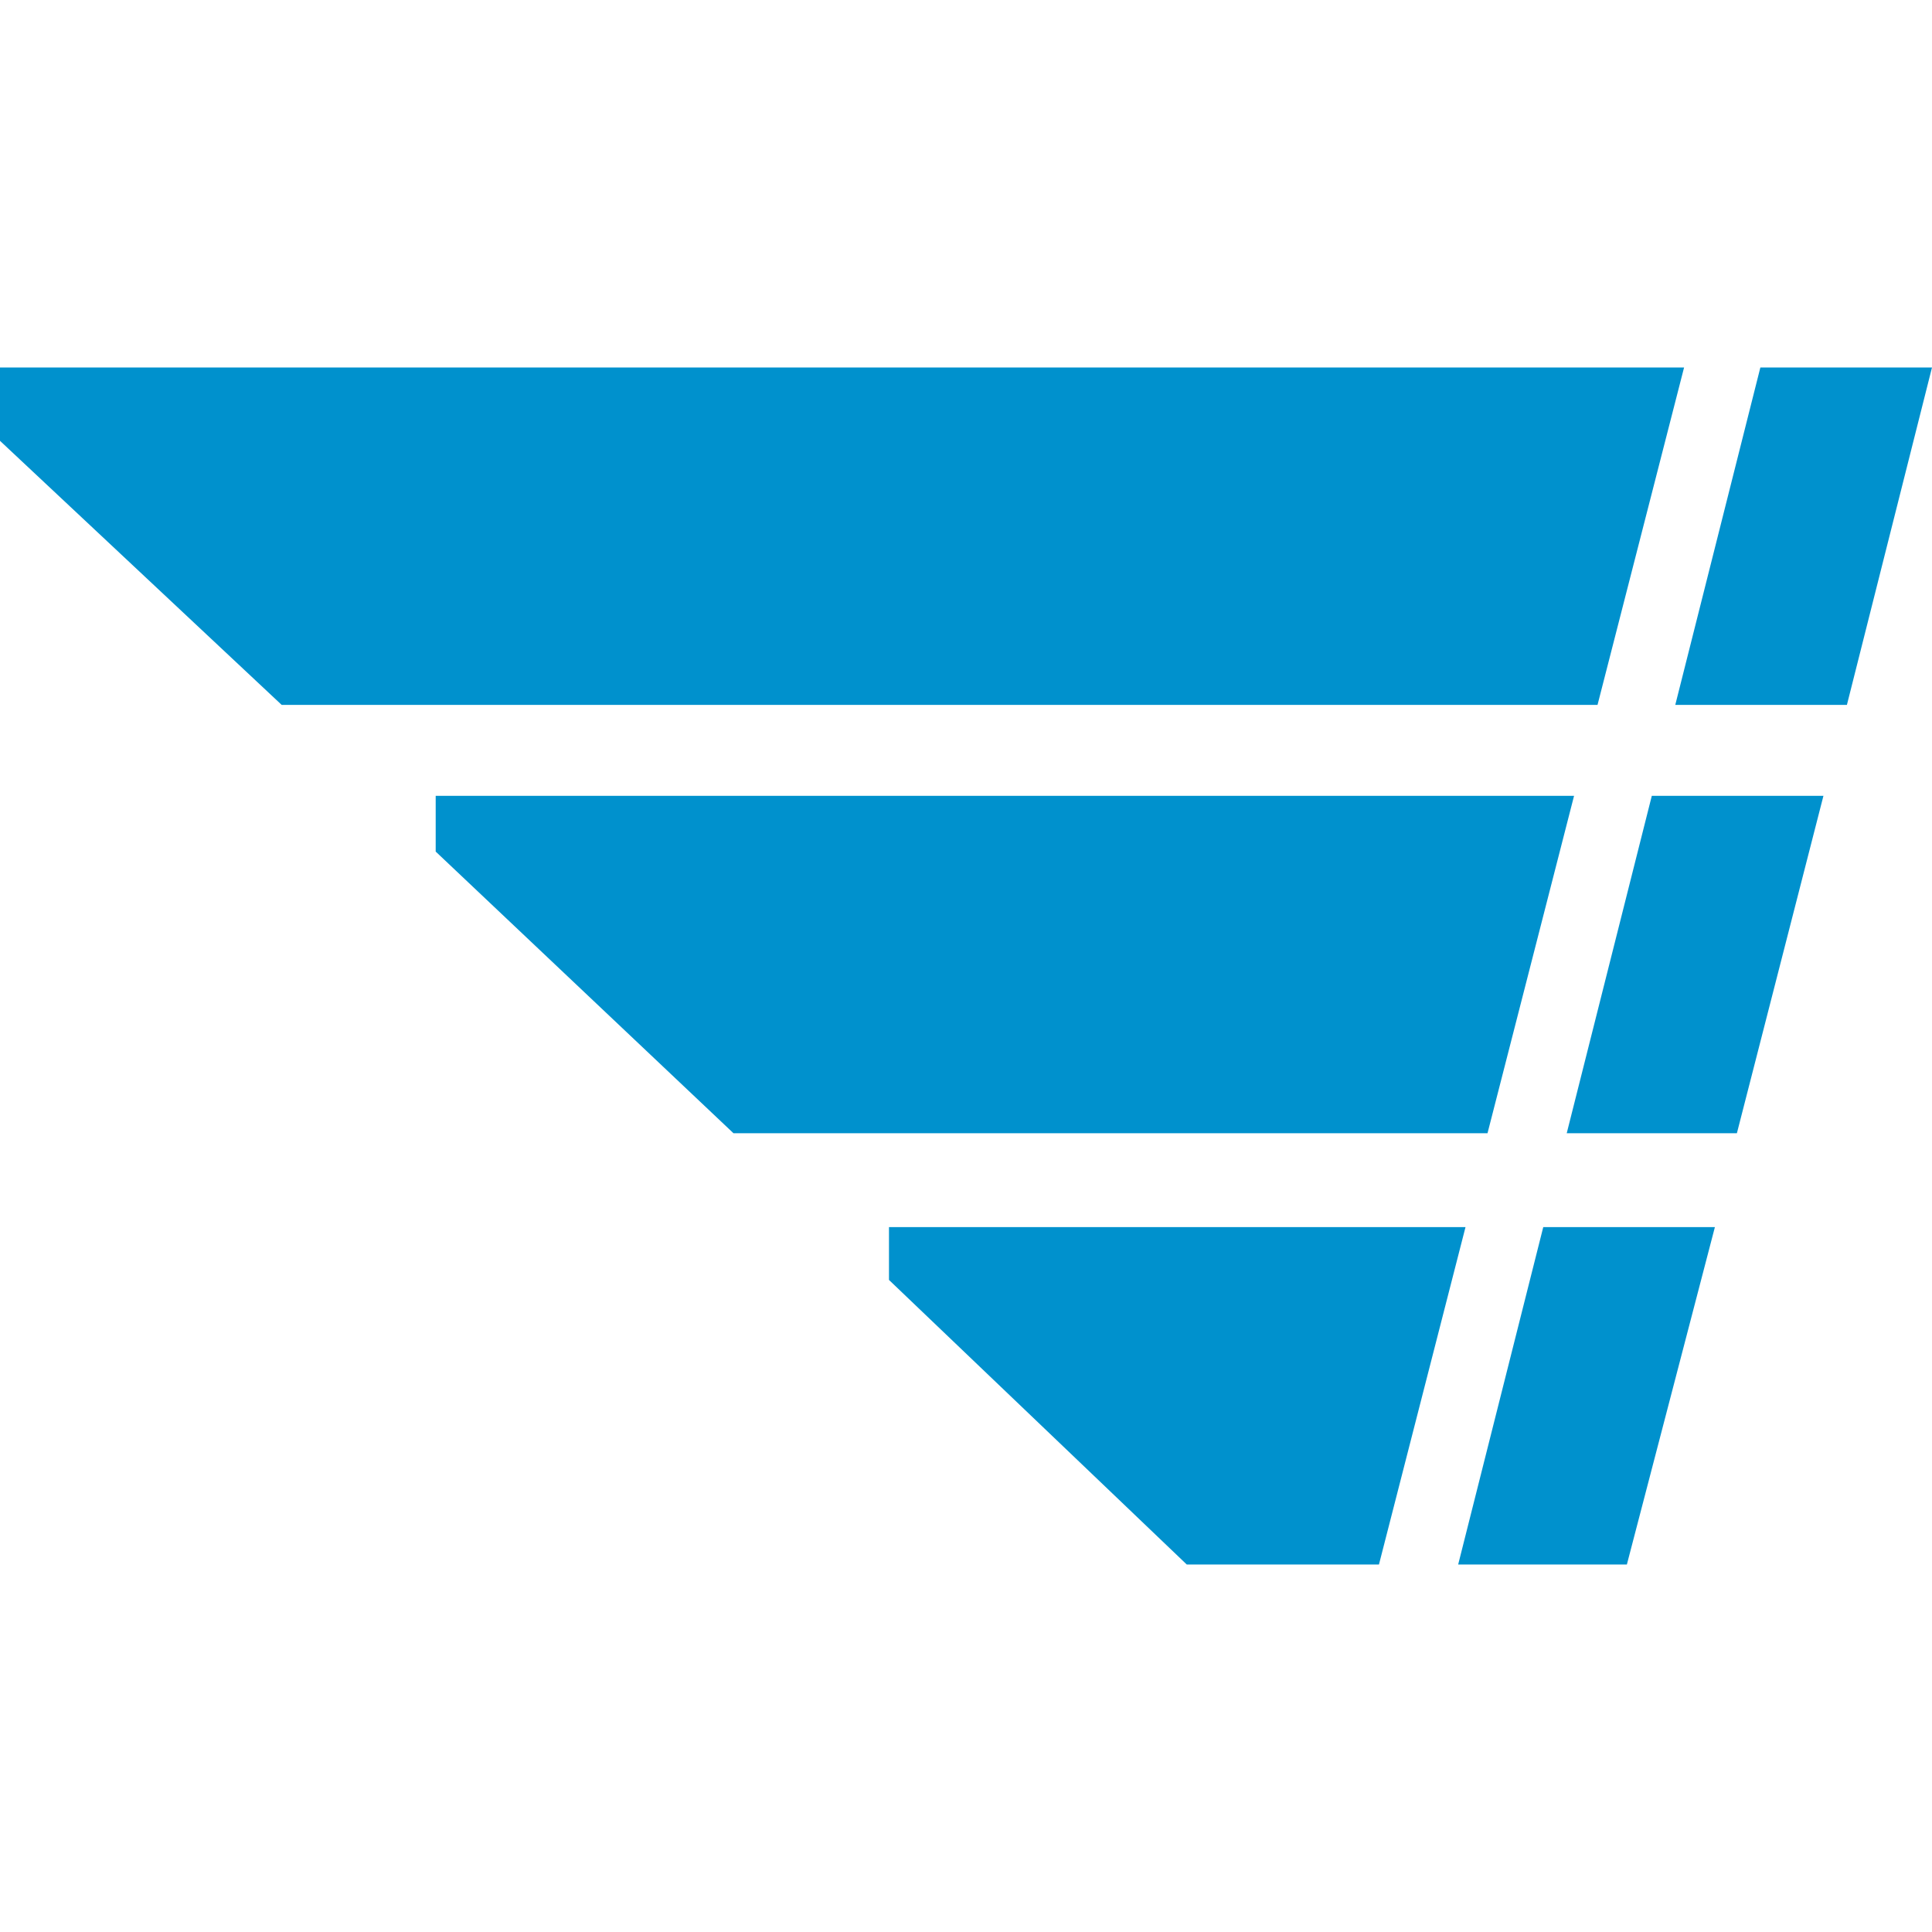 <svg width="45px" height="45px" id="Layer_1" data-name="Layer 1" xmlns="http://www.w3.org/2000/svg" viewBox="0 0 131.7 81.6"><defs><style>.cls-1{fill:#0091cd;fill-rule:evenodd;}</style></defs><g id="id0"><polyline class="cls-1" points="125.9 23 131.7 0 120 0 114.2 23 125.9 23"/><polygon class="cls-1" points="106.8 52.2 118.4 52.2 124.3 29.2 112.6 29.2 106.8 52.2"/><polygon class="cls-1" points="99.4 81.6 110.9 81.6 116.9 58.6 105.2 58.6 99.4 81.6"/><polygon class="cls-1" points="114.8 0 0 0 0 5 19.2 23 108.9 23 114.8 0"/><polygon class="cls-1" points="60.6 58.6 60.6 62.2 80.9 81.6 94 81.6 99.9 58.6 60.6 58.6"/><polygon class="cls-1" points="107.3 29.2 29.7 29.2 29.7 33 50 52.2 101.4 52.2 107.3 29.2"/></g></svg>